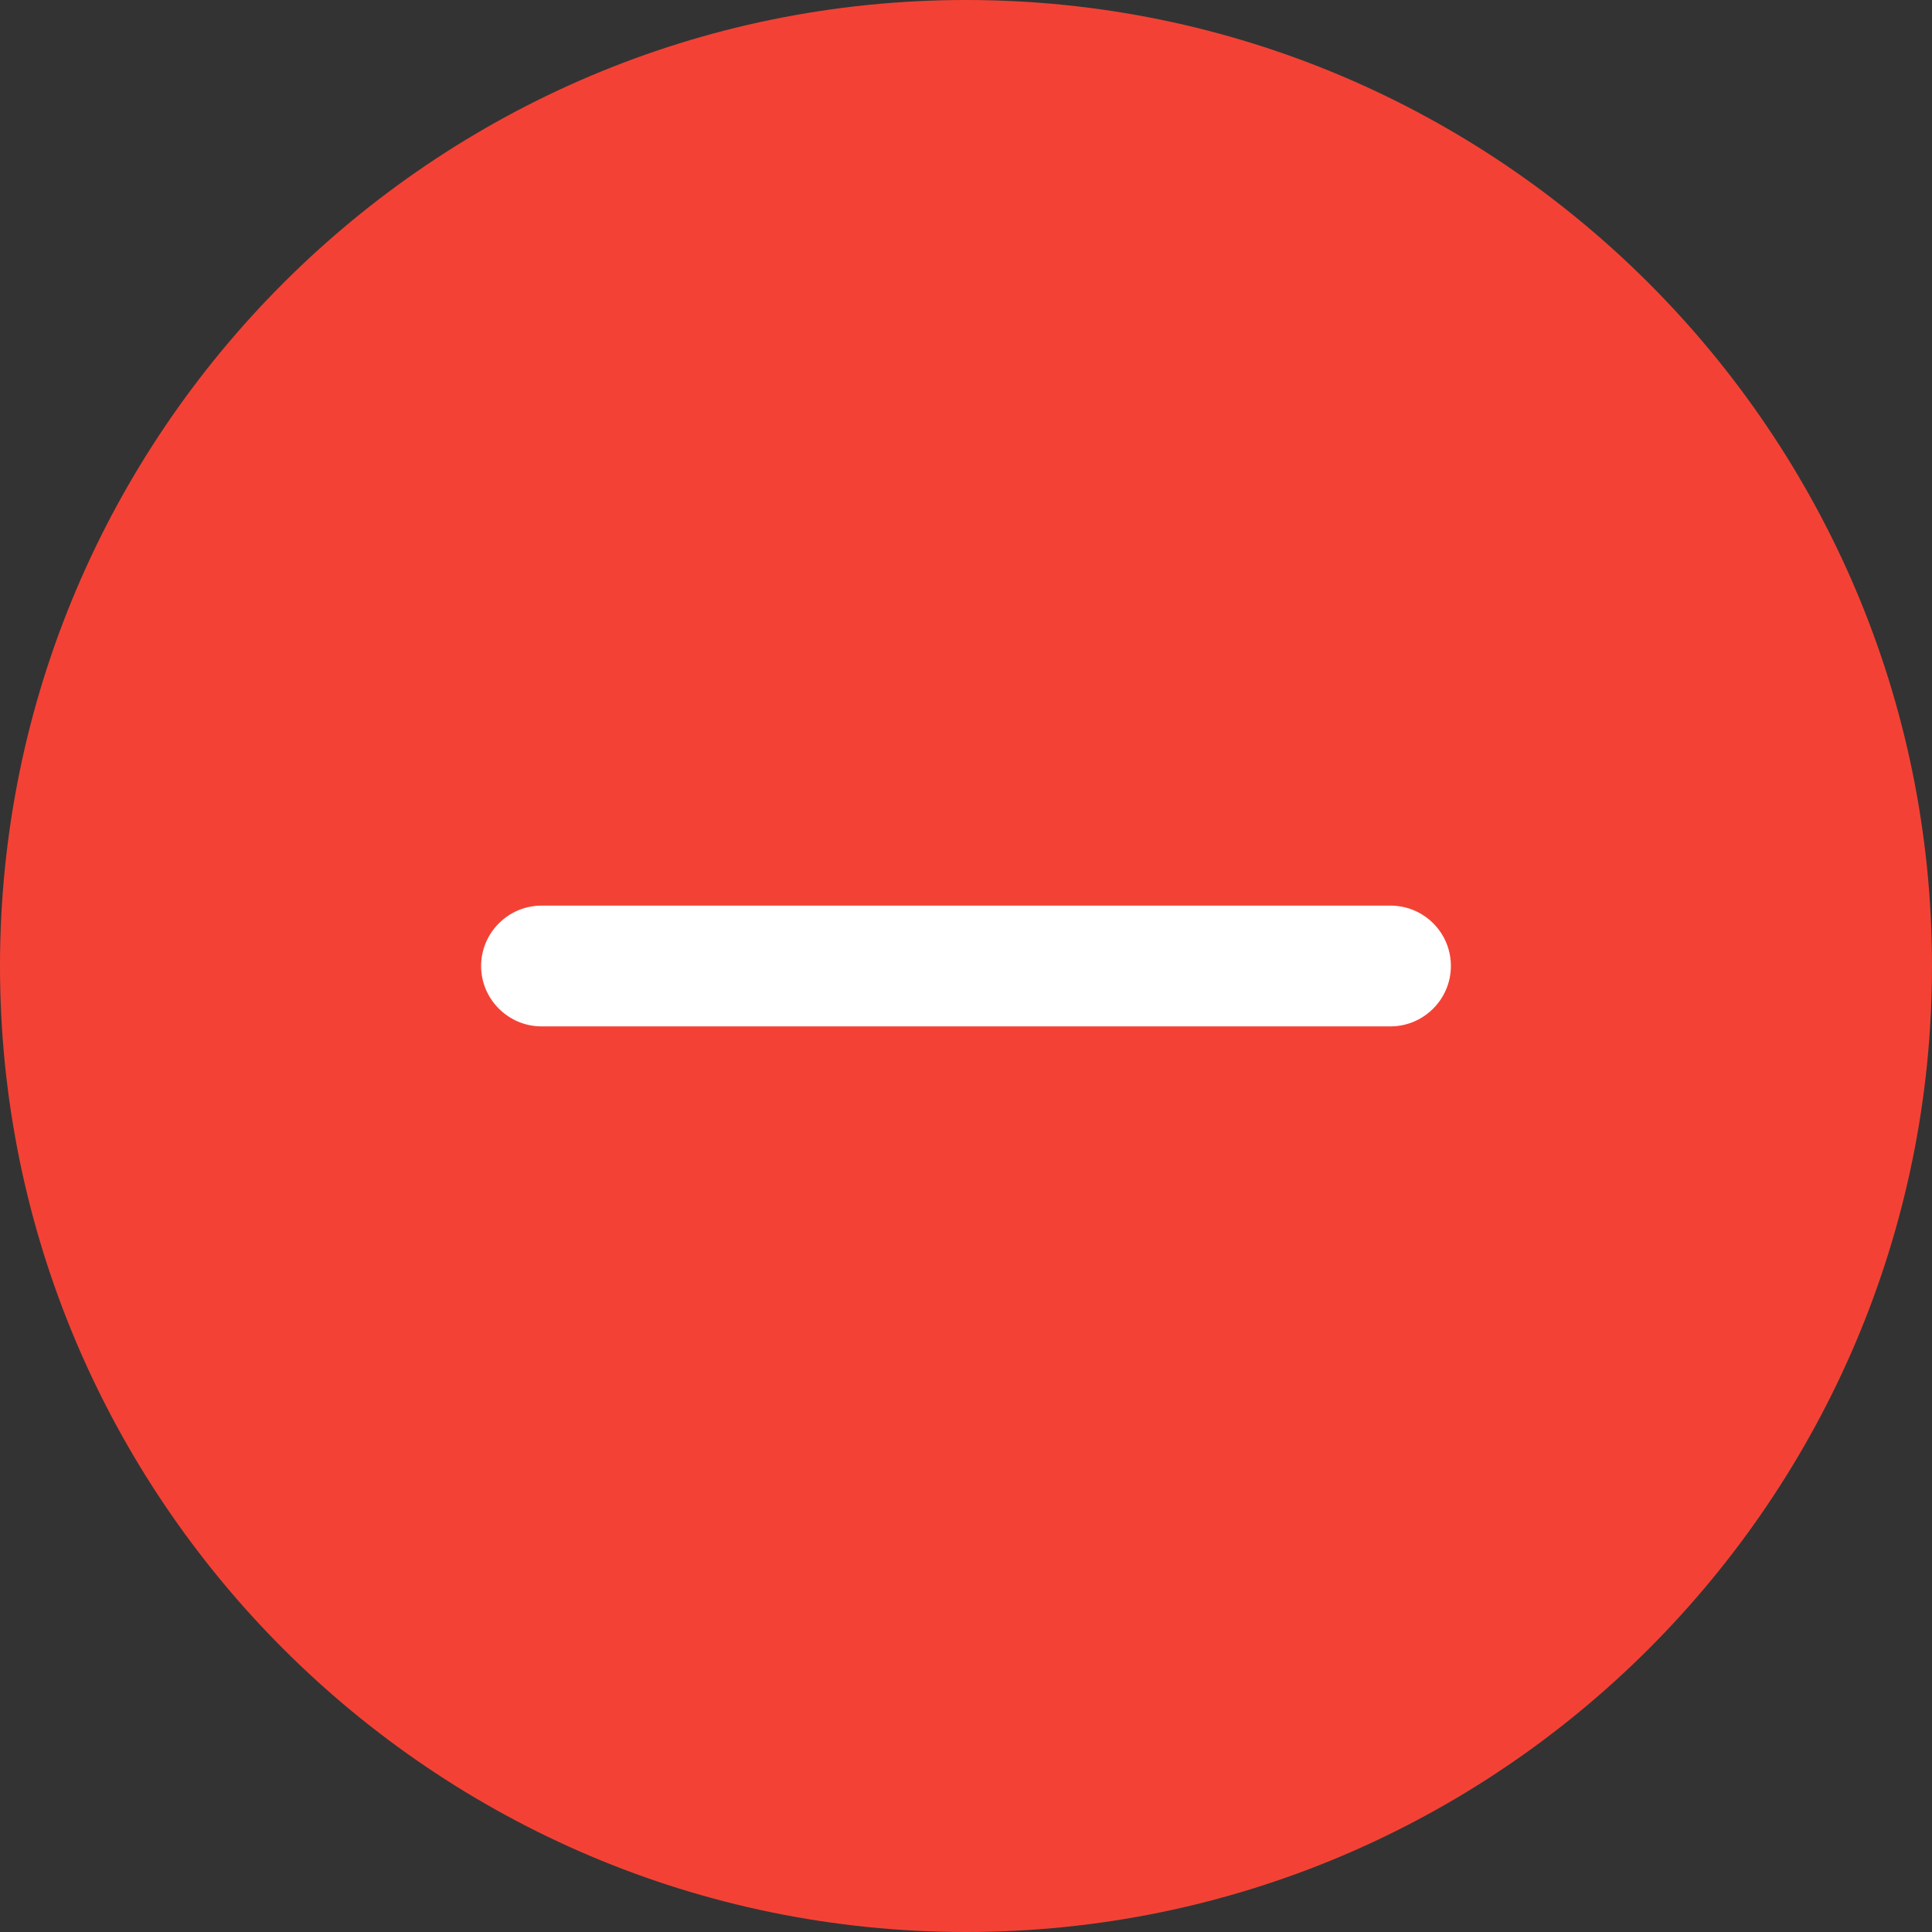 <svg id="Layer_1" enable-background="new 0 0 512 512" height="512" viewBox="0 0 512 512" width="512" xmlns="http://www.w3.org/2000/svg"><rect x="0" y="0" width="512" height="512" fill="#333333" stroke="none"/><g clip-rule="evenodd" fill-rule="evenodd"><path d="m256 0c-141.2 0-256 114.8-256 256s114.8 256 256 256 256-114.8 256-256-114.8-256-256-256z" fill="#f34235"/><path d="m384.5 256c0 8.8-7.2 16-16 16h-225c-8.8 0-16-7.2-16-16s7.2-16 16-16h225c8.8 0 16 7.1 16 16z" fill="#fff"/></g></svg>